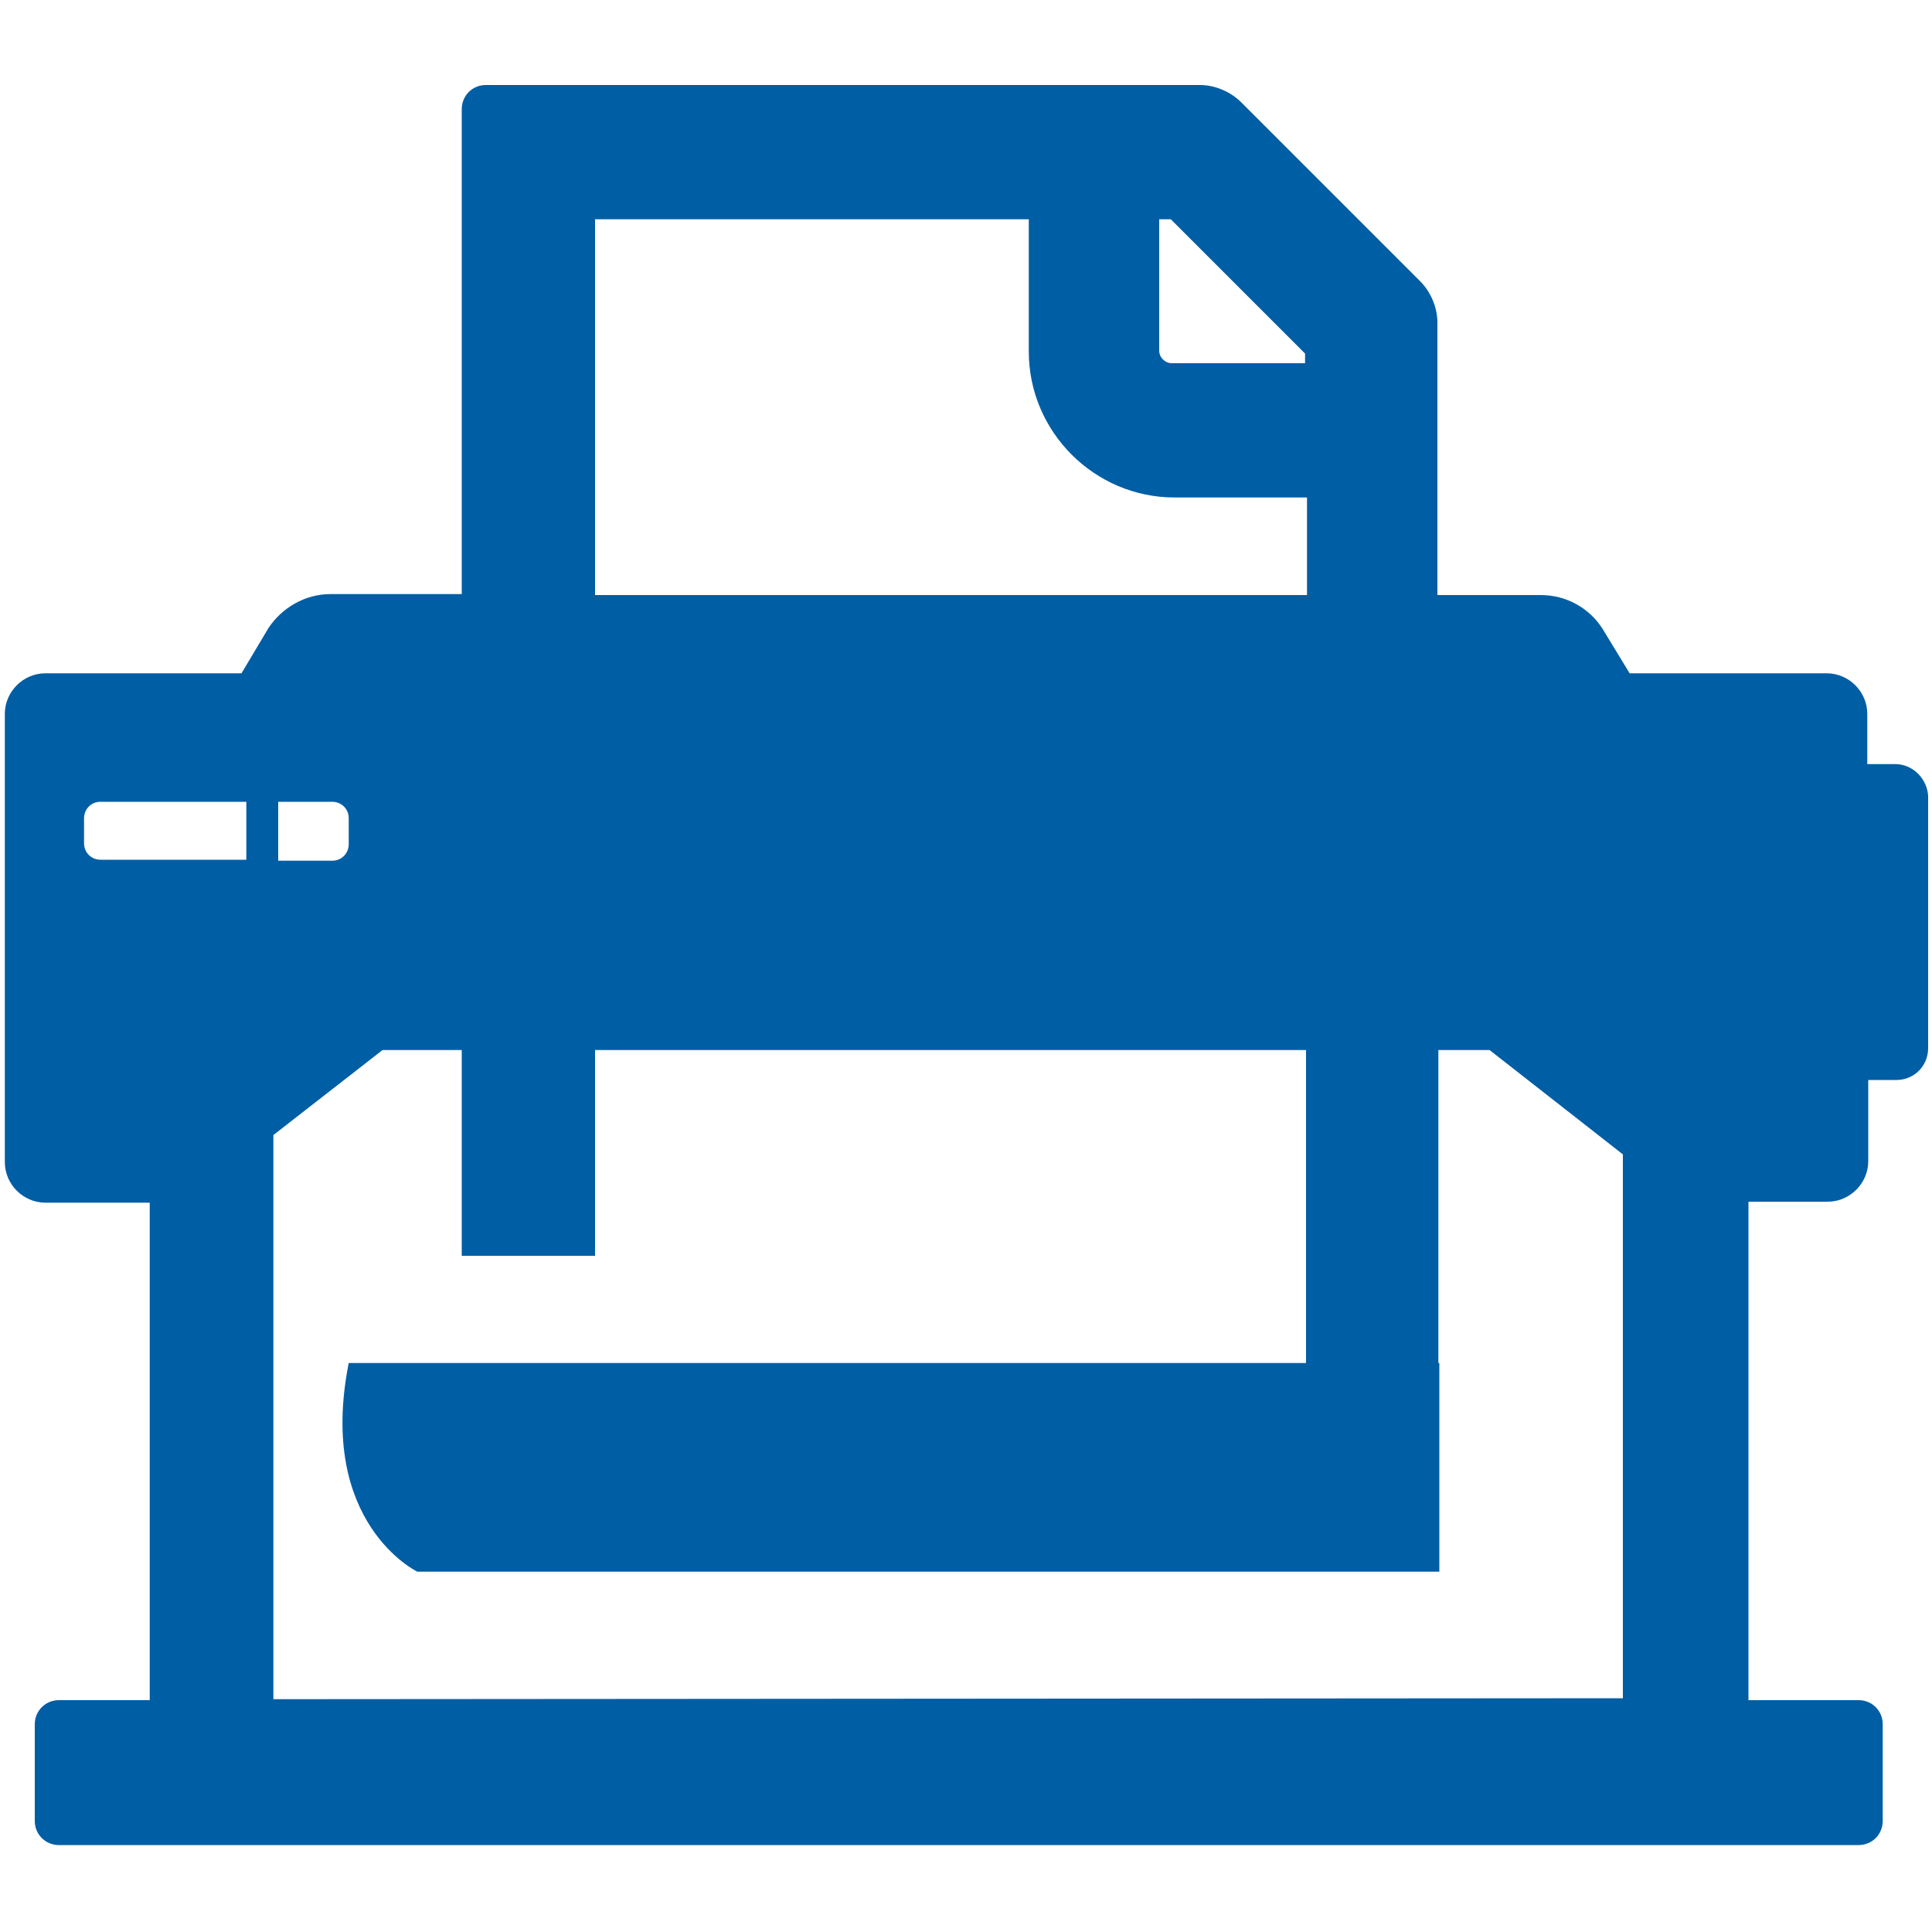 <?xml version="1.0" encoding="utf-8"?>
<!-- Generator: Adobe Illustrator 22.1.0, SVG Export Plug-In . SVG Version: 6.00 Build 0)  -->
<svg version="1.1" id="Ebene_1" xmlns="http://www.w3.org/2000/svg" xmlns:xlink="http://www.w3.org/1999/xlink" x="0px" y="0px"
	 viewBox="0 0 200 200" style="enable-background:new 0 0 200 200;" xml:space="preserve">
<style type="text/css">
	.st0{fill:#005EA4;}
</style>
<g>
	<path class="st0" d="M196.2,79.1h-2.9v-5.2c0-2.3-1.9-4.2-4.2-4.2h-20.4l-2.8-4.6c-1.4-2.2-3.8-3.5-6.4-3.5h-10.7V40.1v-6.7
		c0-1.6-0.7-3.2-1.8-4.3l-18.5-18.5c-1.1-1.1-2.7-1.8-4.3-1.8h-6.6H50.3c-1.4,0-2.5,1.1-2.5,2.5v50.2H34.2c-2.6,0-5,1.4-6.4,3.5
		L25,69.7H4.7c-2.3,0-4.2,1.9-4.2,4.2v29.4v1.4v15.6c0,2.3,1.9,4.2,4.2,4.2h10.7h0.1V176H6.1c-1.4,0-2.5,1.1-2.5,2.5v10
		c0,1.4,1.1,2.5,2.5,2.5h186.3c1.4,0,2.5-1.1,2.5-2.5v-10c0-1.4-1.1-2.5-2.5-2.5h-11.4v-51.6h8.2c2.3,0,4.2-1.9,4.2-4.2v-8.4h2.9
		c1.9,0,3.3-1.5,3.3-3.3V82.4C199.5,80.6,198,79.1,196.2,79.1z M28.8,83h5.6c0.9,0,1.7,0.7,1.7,1.7v2.7c0,0.9-0.7,1.7-1.7,1.7h-5.6
		V83z M121.2,22.7l13.9,13.9v1h-13.8c-0.7,0-1.3-0.6-1.3-1.3V22.7L121.2,22.7L121.2,22.7z M61.6,22.7h44.9v13.7
		c0,8.3,6.8,15.1,15.1,15.1h13.7v10.1H61.6L61.6,22.7L61.6,22.7z M8.7,84.7c0-0.9,0.7-1.7,1.7-1.7h15.1v6H10.4
		c-0.9,0-1.7-0.7-1.7-1.7V84.7z M28.3,175.9v-58.4l11.3-8.8h8.2V130h6.9h6.9v-21.3h73.6v32.4h-11H61.5h-6.9h-6.9h-8.3h-3.3
		c-3.3,16.6,7.1,21.6,7.1,21.6h105.8v-21.6h-0.1v-32.4h5.3l13.8,10.8v56.3L28.3,175.9L28.3,175.9z"/>
</g>
</svg>
